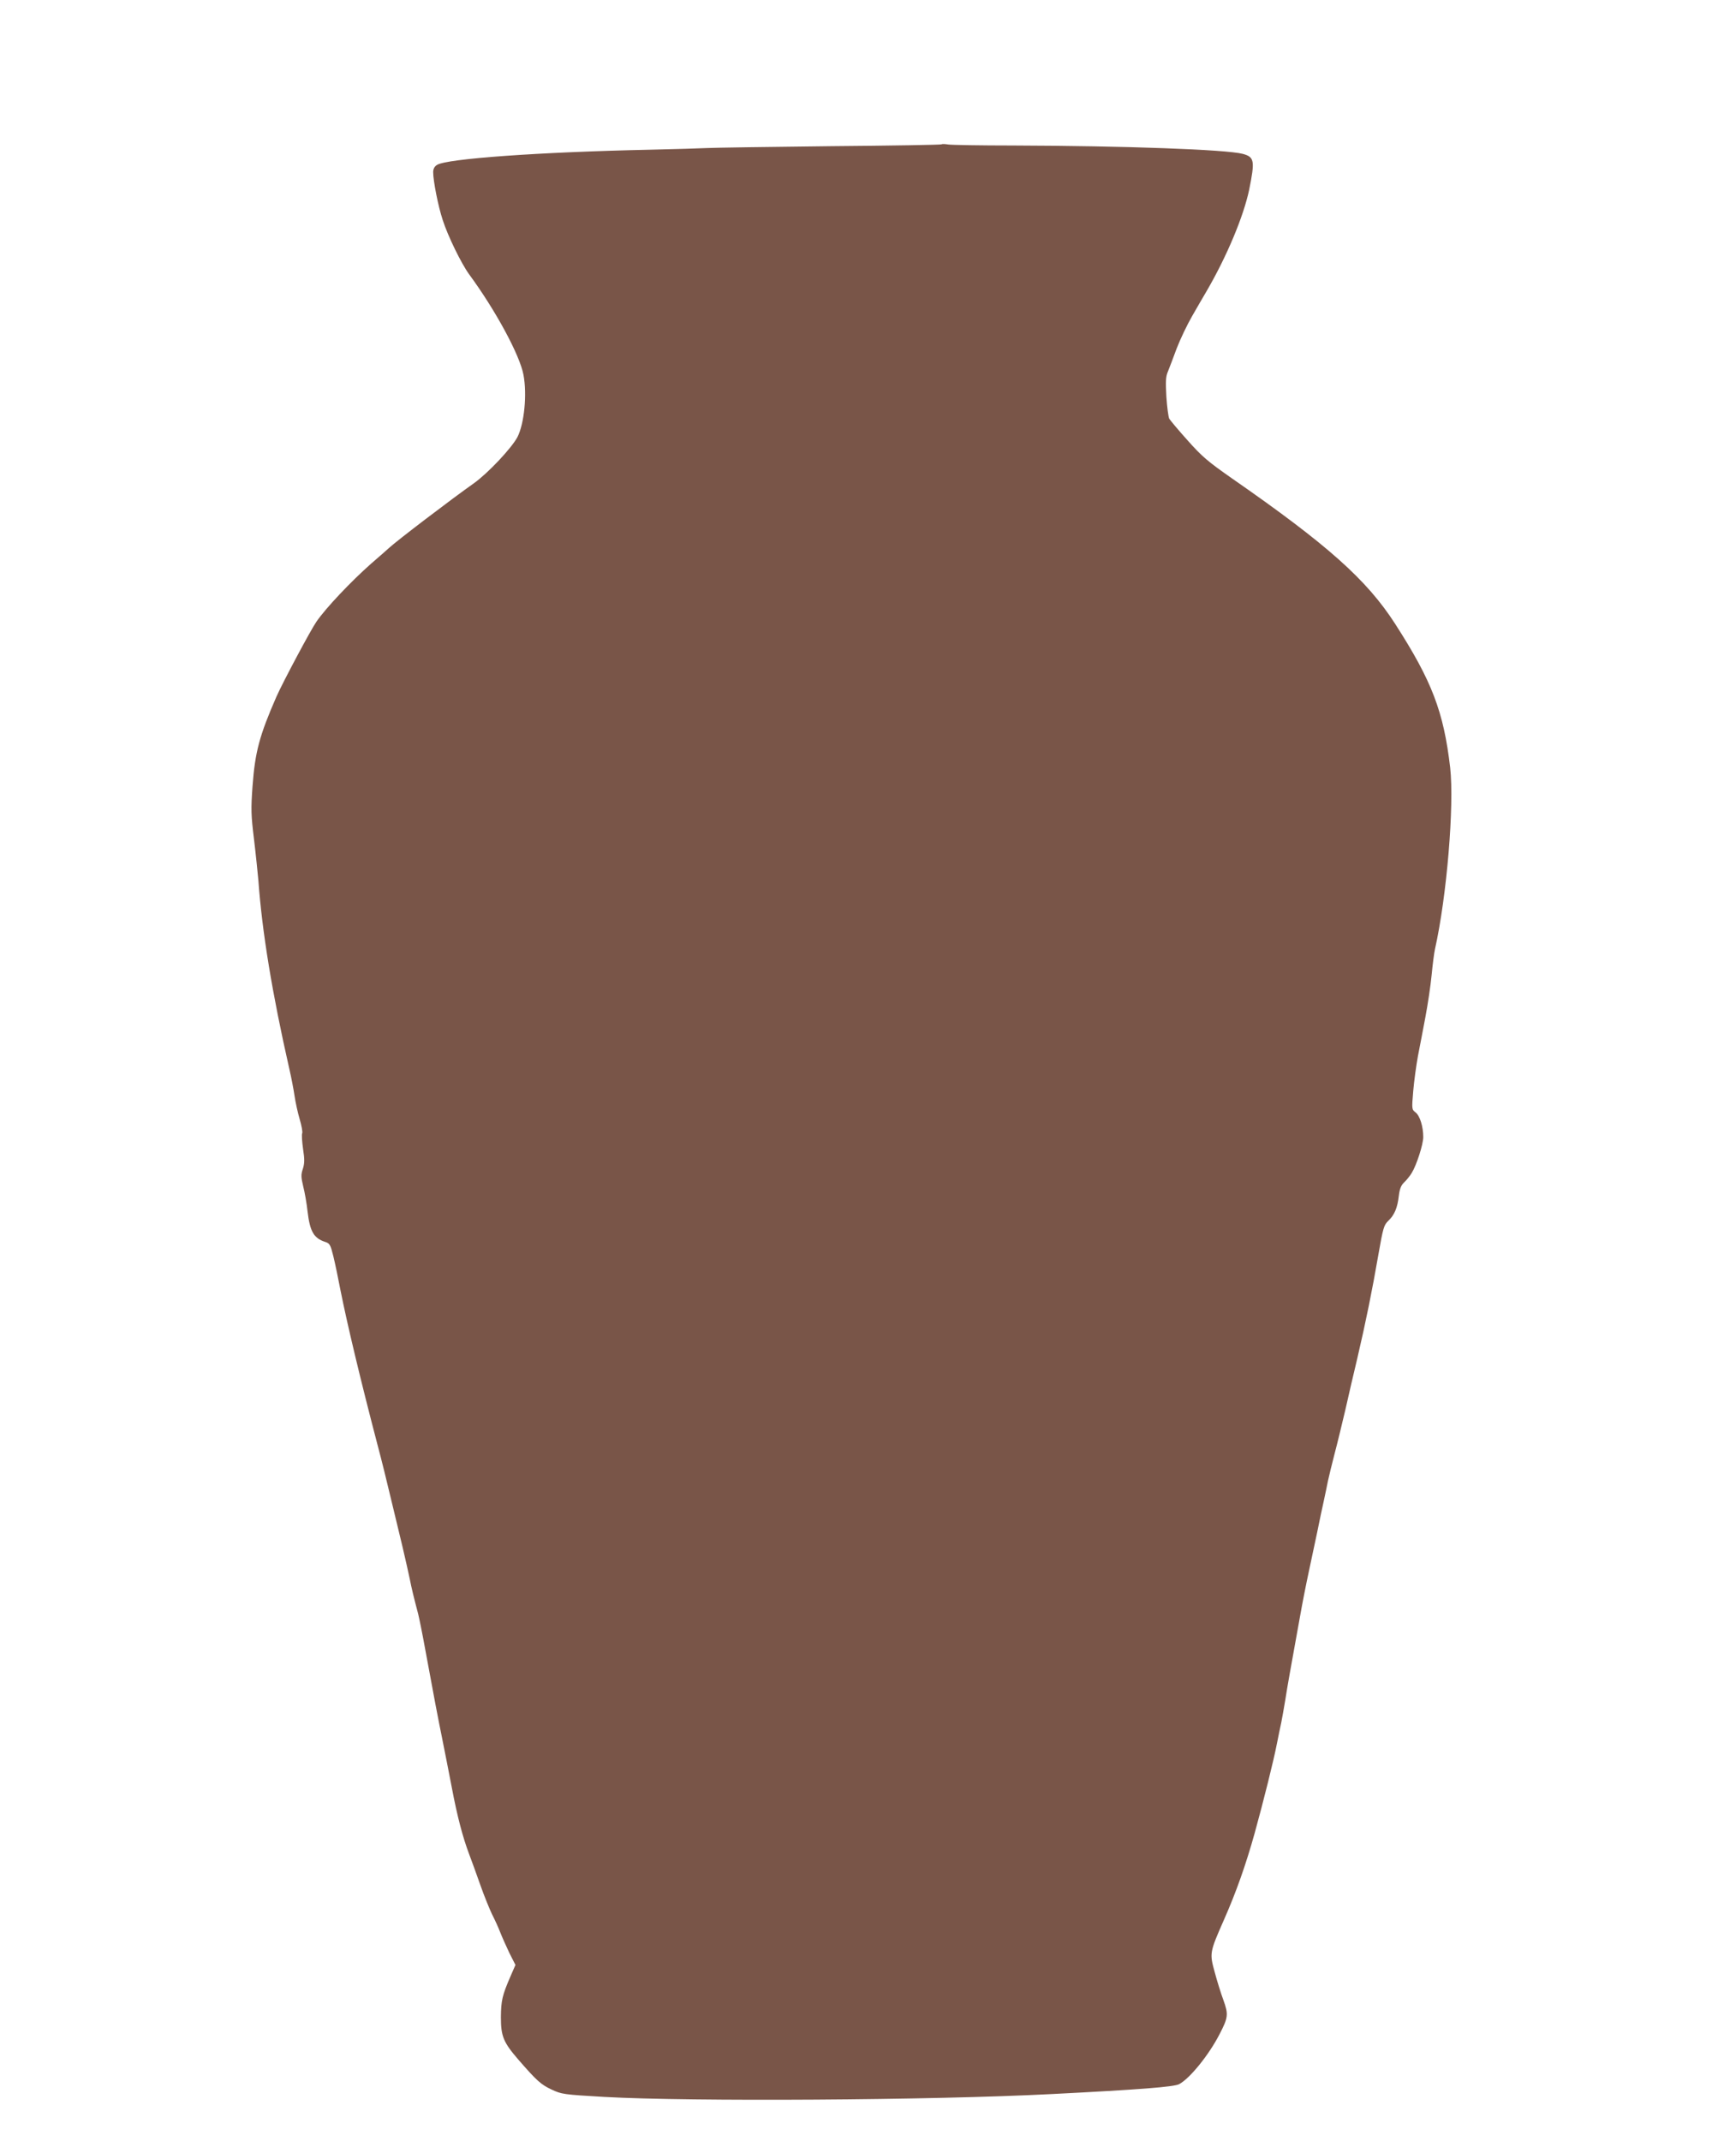 <?xml version="1.0" standalone="no"?>
<!DOCTYPE svg PUBLIC "-//W3C//DTD SVG 20010904//EN"
 "http://www.w3.org/TR/2001/REC-SVG-20010904/DTD/svg10.dtd">
<svg version="1.0" xmlns="http://www.w3.org/2000/svg"
 width="1038pt" height="1280pt" viewBox="0 0 1038 1280"
 preserveAspectRatio="xMidYMid meet">
<g transform="translate(0,1280) scale(0.1,-0.1)"
fill="#795548" stroke="none">
<path d="M5630 11937 c-3 -3 -302 -8 -665 -11 -363 -4 -694 -9 -735 -11 -41
-2 -194 -7 -340 -10 -667 -14 -1221 -54 -1277 -91 -15 -9 -23 -24 -23 -43 0
-52 30 -205 57 -286 31 -97 112 -262 158 -325 158 -215 303 -483 325 -601 22
-117 5 -291 -36 -372 -35 -66 -175 -215 -260 -276 -132 -93 -463 -345 -509
-388 -11 -10 -58 -52 -105 -92 -120 -106 -271 -265 -328 -348 -34 -49 -199
-358 -239 -448 -101 -231 -128 -330 -143 -535 -10 -138 -9 -173 9 -320 11 -91
22 -201 26 -245 22 -305 82 -673 185 -1126 11 -47 25 -119 31 -160 6 -41 20
-104 31 -141 11 -37 18 -74 15 -83 -4 -8 -1 -50 5 -94 10 -63 9 -87 -1 -119
-12 -35 -11 -50 2 -105 9 -35 21 -103 26 -150 14 -119 37 -160 105 -182 28 -9
32 -17 49 -85 10 -41 29 -131 42 -200 41 -206 119 -534 224 -935 22 -82 56
-220 76 -305 21 -85 52 -218 71 -295 18 -77 38 -165 44 -195 10 -52 25 -114
50 -208 6 -24 25 -116 41 -205 52 -284 78 -419 104 -547 14 -69 39 -197 56
-285 33 -175 66 -300 105 -403 14 -37 44 -119 66 -182 22 -63 54 -141 69 -173
16 -31 39 -81 50 -110 11 -28 36 -84 55 -124 l36 -71 -30 -69 c-49 -113 -56
-144 -57 -243 0 -115 15 -151 106 -256 108 -124 133 -147 197 -177 60 -28 71
-30 315 -44 514 -29 1961 -20 2675 17 533 27 730 43 762 59 63 33 177 173 241
297 53 102 55 120 24 206 -15 40 -38 115 -52 167 -31 113 -31 117 55 312 73
165 131 329 184 519 53 192 114 436 133 535 9 44 20 101 26 126 5 25 16 86 24
135 13 84 30 178 89 504 13 74 36 191 51 260 15 69 38 177 51 240 13 63 30
147 39 185 8 39 20 92 25 120 6 27 23 99 39 160 16 60 45 180 65 265 19 85 51
223 71 306 52 222 91 416 126 619 29 166 34 181 60 206 36 34 55 77 63 150 5
42 14 63 32 80 14 13 34 38 45 56 29 47 69 171 69 215 0 62 -20 127 -46 147
-23 18 -23 20 -14 127 5 60 18 154 28 209 11 55 31 161 45 235 14 74 31 187
37 250 6 63 15 133 20 155 71 316 116 860 91 1085 -39 335 -109 518 -329 860
-170 264 -403 472 -979 872 -140 98 -176 128 -262 225 -55 61 -104 120 -110
130 -5 11 -13 70 -17 131 -5 91 -4 120 9 150 8 20 32 82 52 137 21 55 63 143
93 195 30 52 69 120 87 150 121 208 220 445 254 605 35 174 32 196 -38 215
-99 26 -703 48 -1376 50 -192 0 -365 3 -385 6 -19 3 -37 4 -40 1z"/>
</g>
</svg>
